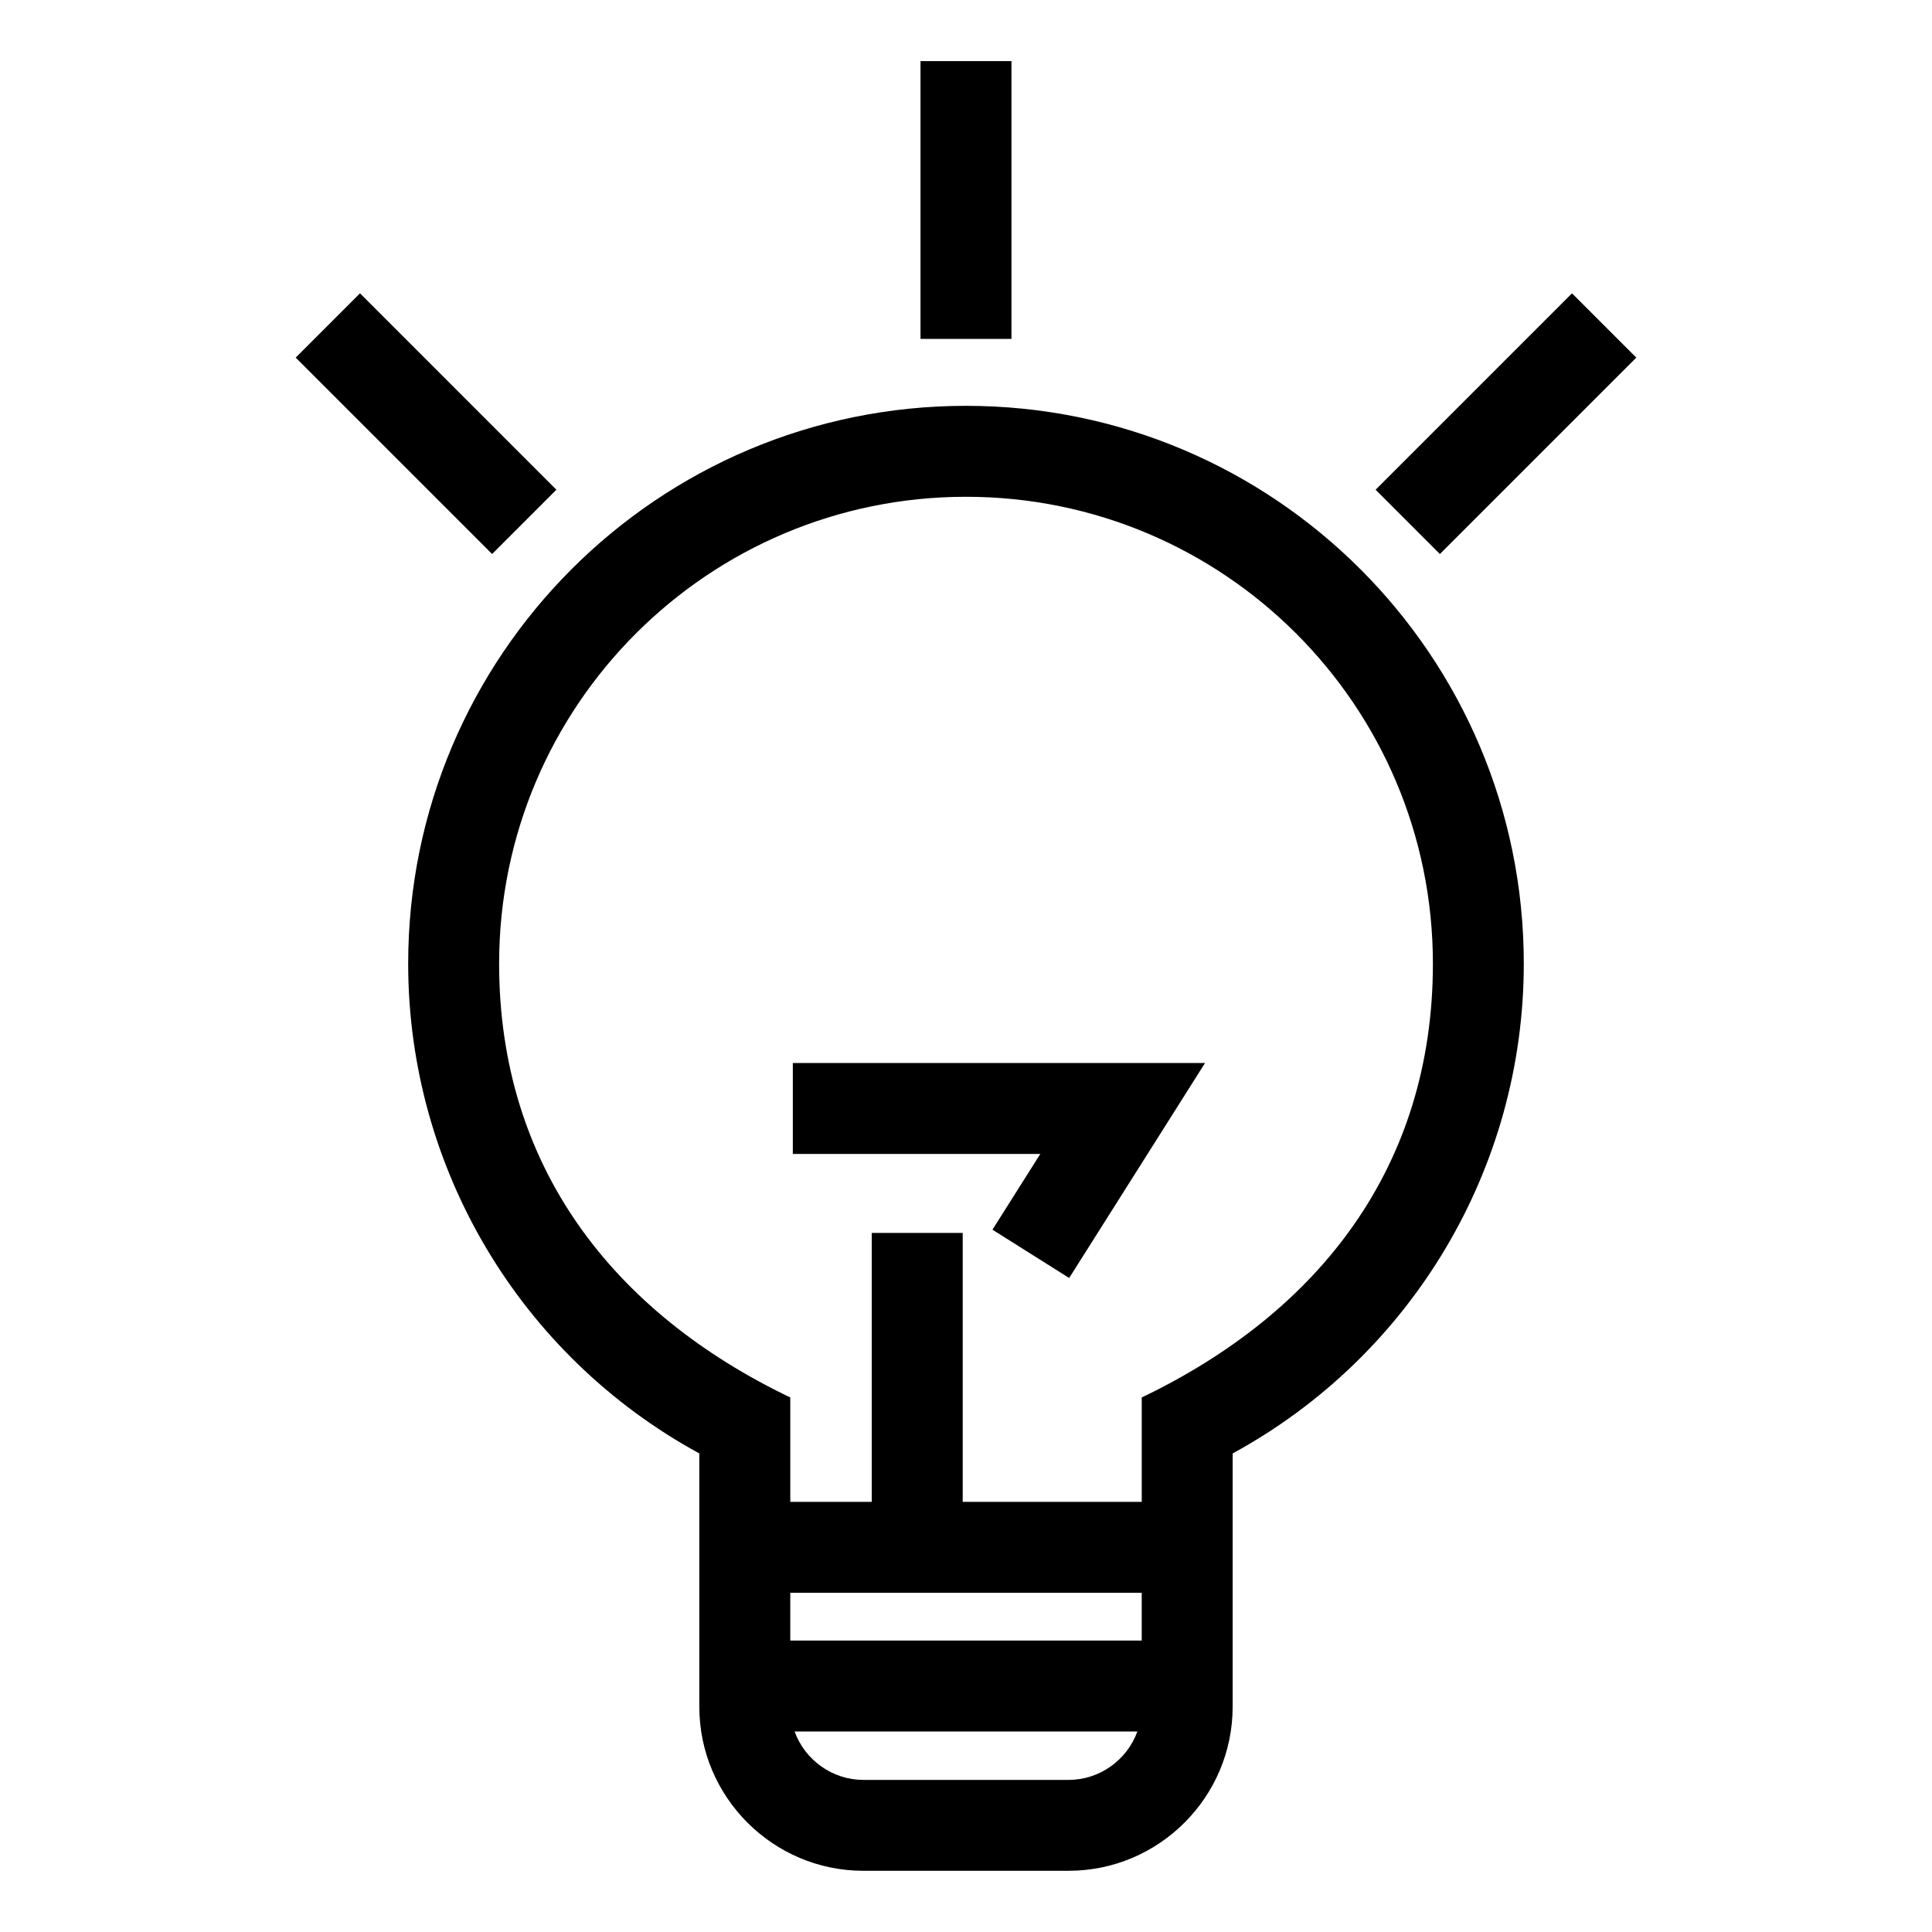 <?xml version="1.0" encoding="UTF-8"?>
<!-- Uploaded to: ICON Repo, www.iconrepo.com, Generator: ICON Repo Mixer Tools -->
<svg fill="#000000" width="800px" height="800px" version="1.1" viewBox="144 144 512 512" xmlns="http://www.w3.org/2000/svg">
 <path d="m400 251.55c81.641 0 147.82 66.184 147.82 147.82 0 54.191-29.629 103.88-77.156 129.81v67.141c0 23.926-19.531 43.457-43.457 43.457h-54.422c-23.926 0-43.457-19.531-43.457-43.457v-67.141c-47.527-25.926-77.156-75.621-77.156-129.81 0-81.641 66.184-147.82 147.82-147.82zm-46.57 327.21h93.137v-12.652h-93.137zm91.988 24.102h-90.84c2.762 7.617 10.055 12.828 18.207 12.828h54.422c8.152 0 15.449-5.211 18.207-12.828zm132.22-364.09-52.055 52.051-17.035-17.035 52.051-52.055 17.043 17.043zm-338.24-17.043 52.051 52.055-17.035 17.035-52.055-52.051 17.043-17.043zm172.65-61.535v73.621h-24.102v-73.621zm-37.023 381.82v-71.281h24.102v71.281h47.445v-27.672c47.164-22.613 77.16-61.309 77.16-114.97 0-68.332-55.395-123.72-123.73-123.72-68.332 0-123.73 55.395-123.73 123.72 0 53.734 30.203 92.461 77.16 114.97v27.672zm-20.922-116.3h109.24l-36 56.969-20.332-12.805 12.68-20.07h-65.586v-24.094z"/>
</svg>